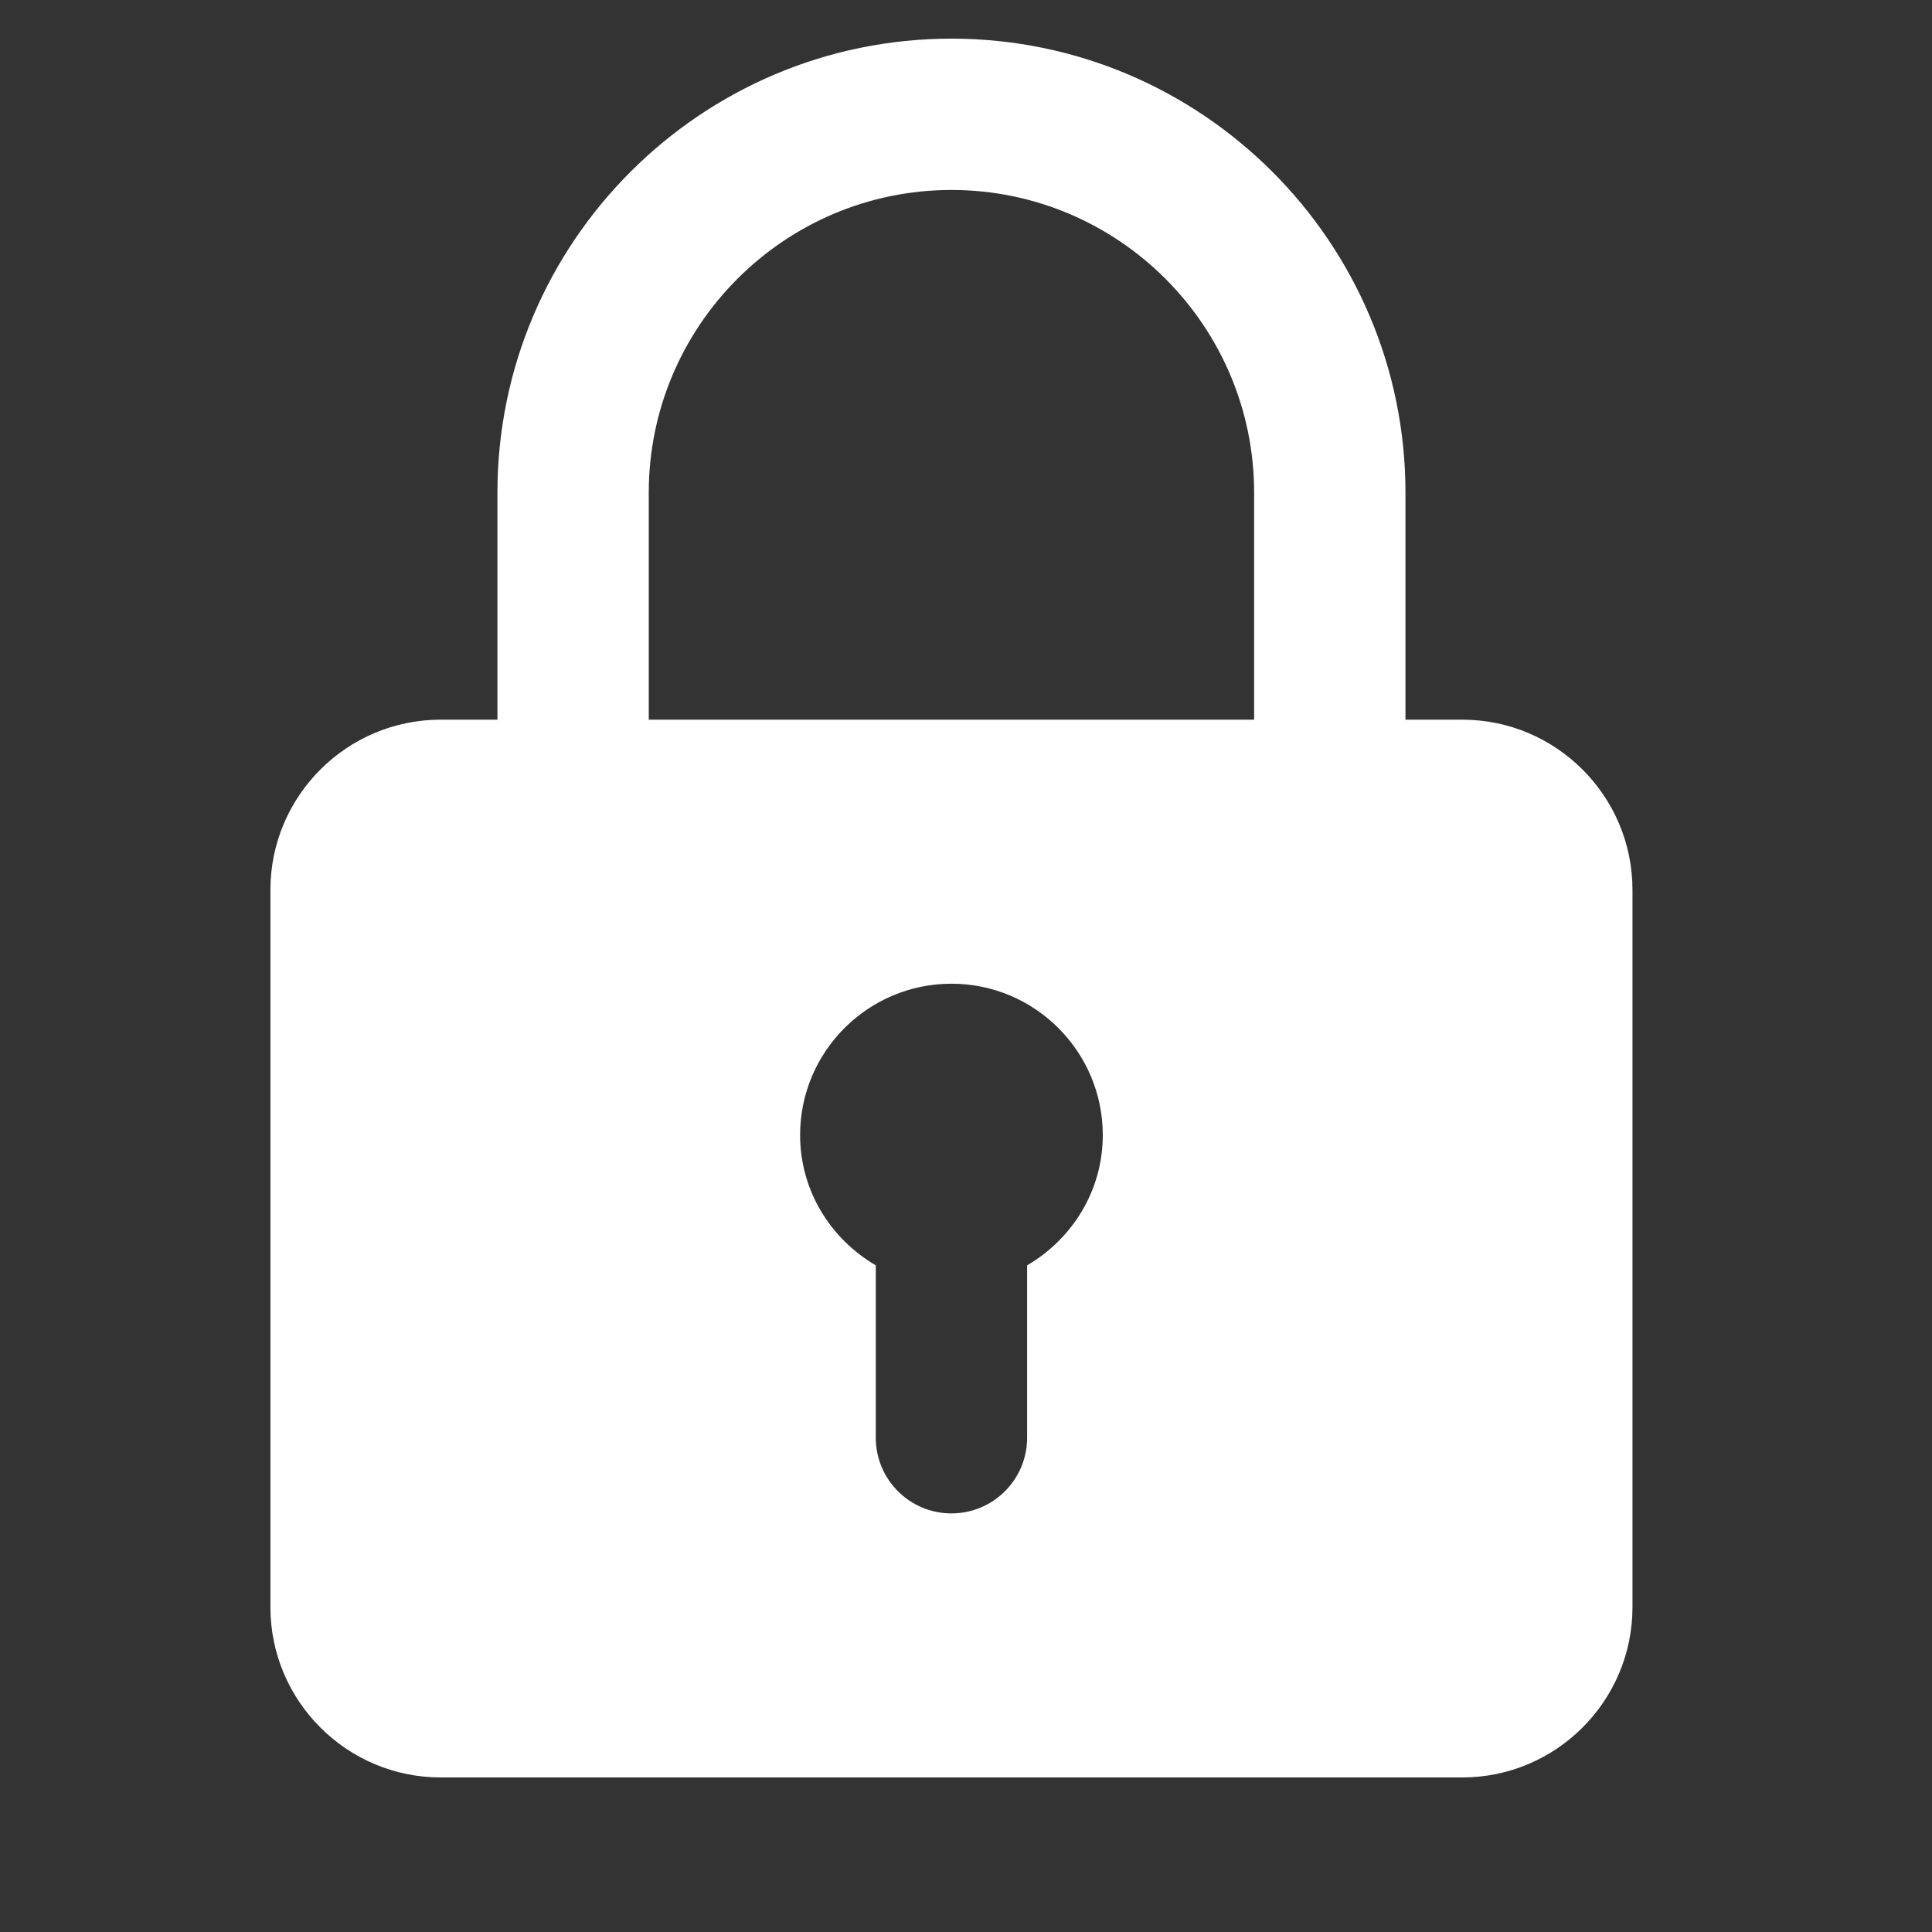 <svg width="30" height="30" viewBox="0 0 30 30" fill="none" xmlns="http://www.w3.org/2000/svg">
<rect x="0" y="0" width="30" height="30" fill="#333333" stroke="none"/>
<path d="M22.706 11.175H21.824V7.65C21.824 3.762 18.662 0.6 14.774 0.6C10.886 0.6 7.724 3.762 7.724 7.65V11.175H6.843C5.386 11.175 4.199 12.36 4.199 13.818V24.956C4.199 26.414 5.386 27.6 6.843 27.6H22.706C24.163 27.6 25.349 26.414 25.349 24.956V13.818C25.349 12.36 24.163 11.175 22.706 11.175ZM10.074 7.65C10.074 5.058 12.182 2.95 14.774 2.95C17.366 2.95 19.474 5.058 19.474 7.65V11.175H10.074V7.65ZM15.949 19.648V22.325C15.949 22.973 15.424 23.5 14.774 23.5C14.124 23.5 13.599 22.973 13.599 22.325V19.648C12.9 19.24 12.424 18.491 12.424 17.625C12.424 16.329 13.478 15.275 14.774 15.275C16.07 15.275 17.124 16.329 17.124 17.625C17.124 18.491 16.648 19.24 15.949 19.648Z" fill="white"/>
</svg>

